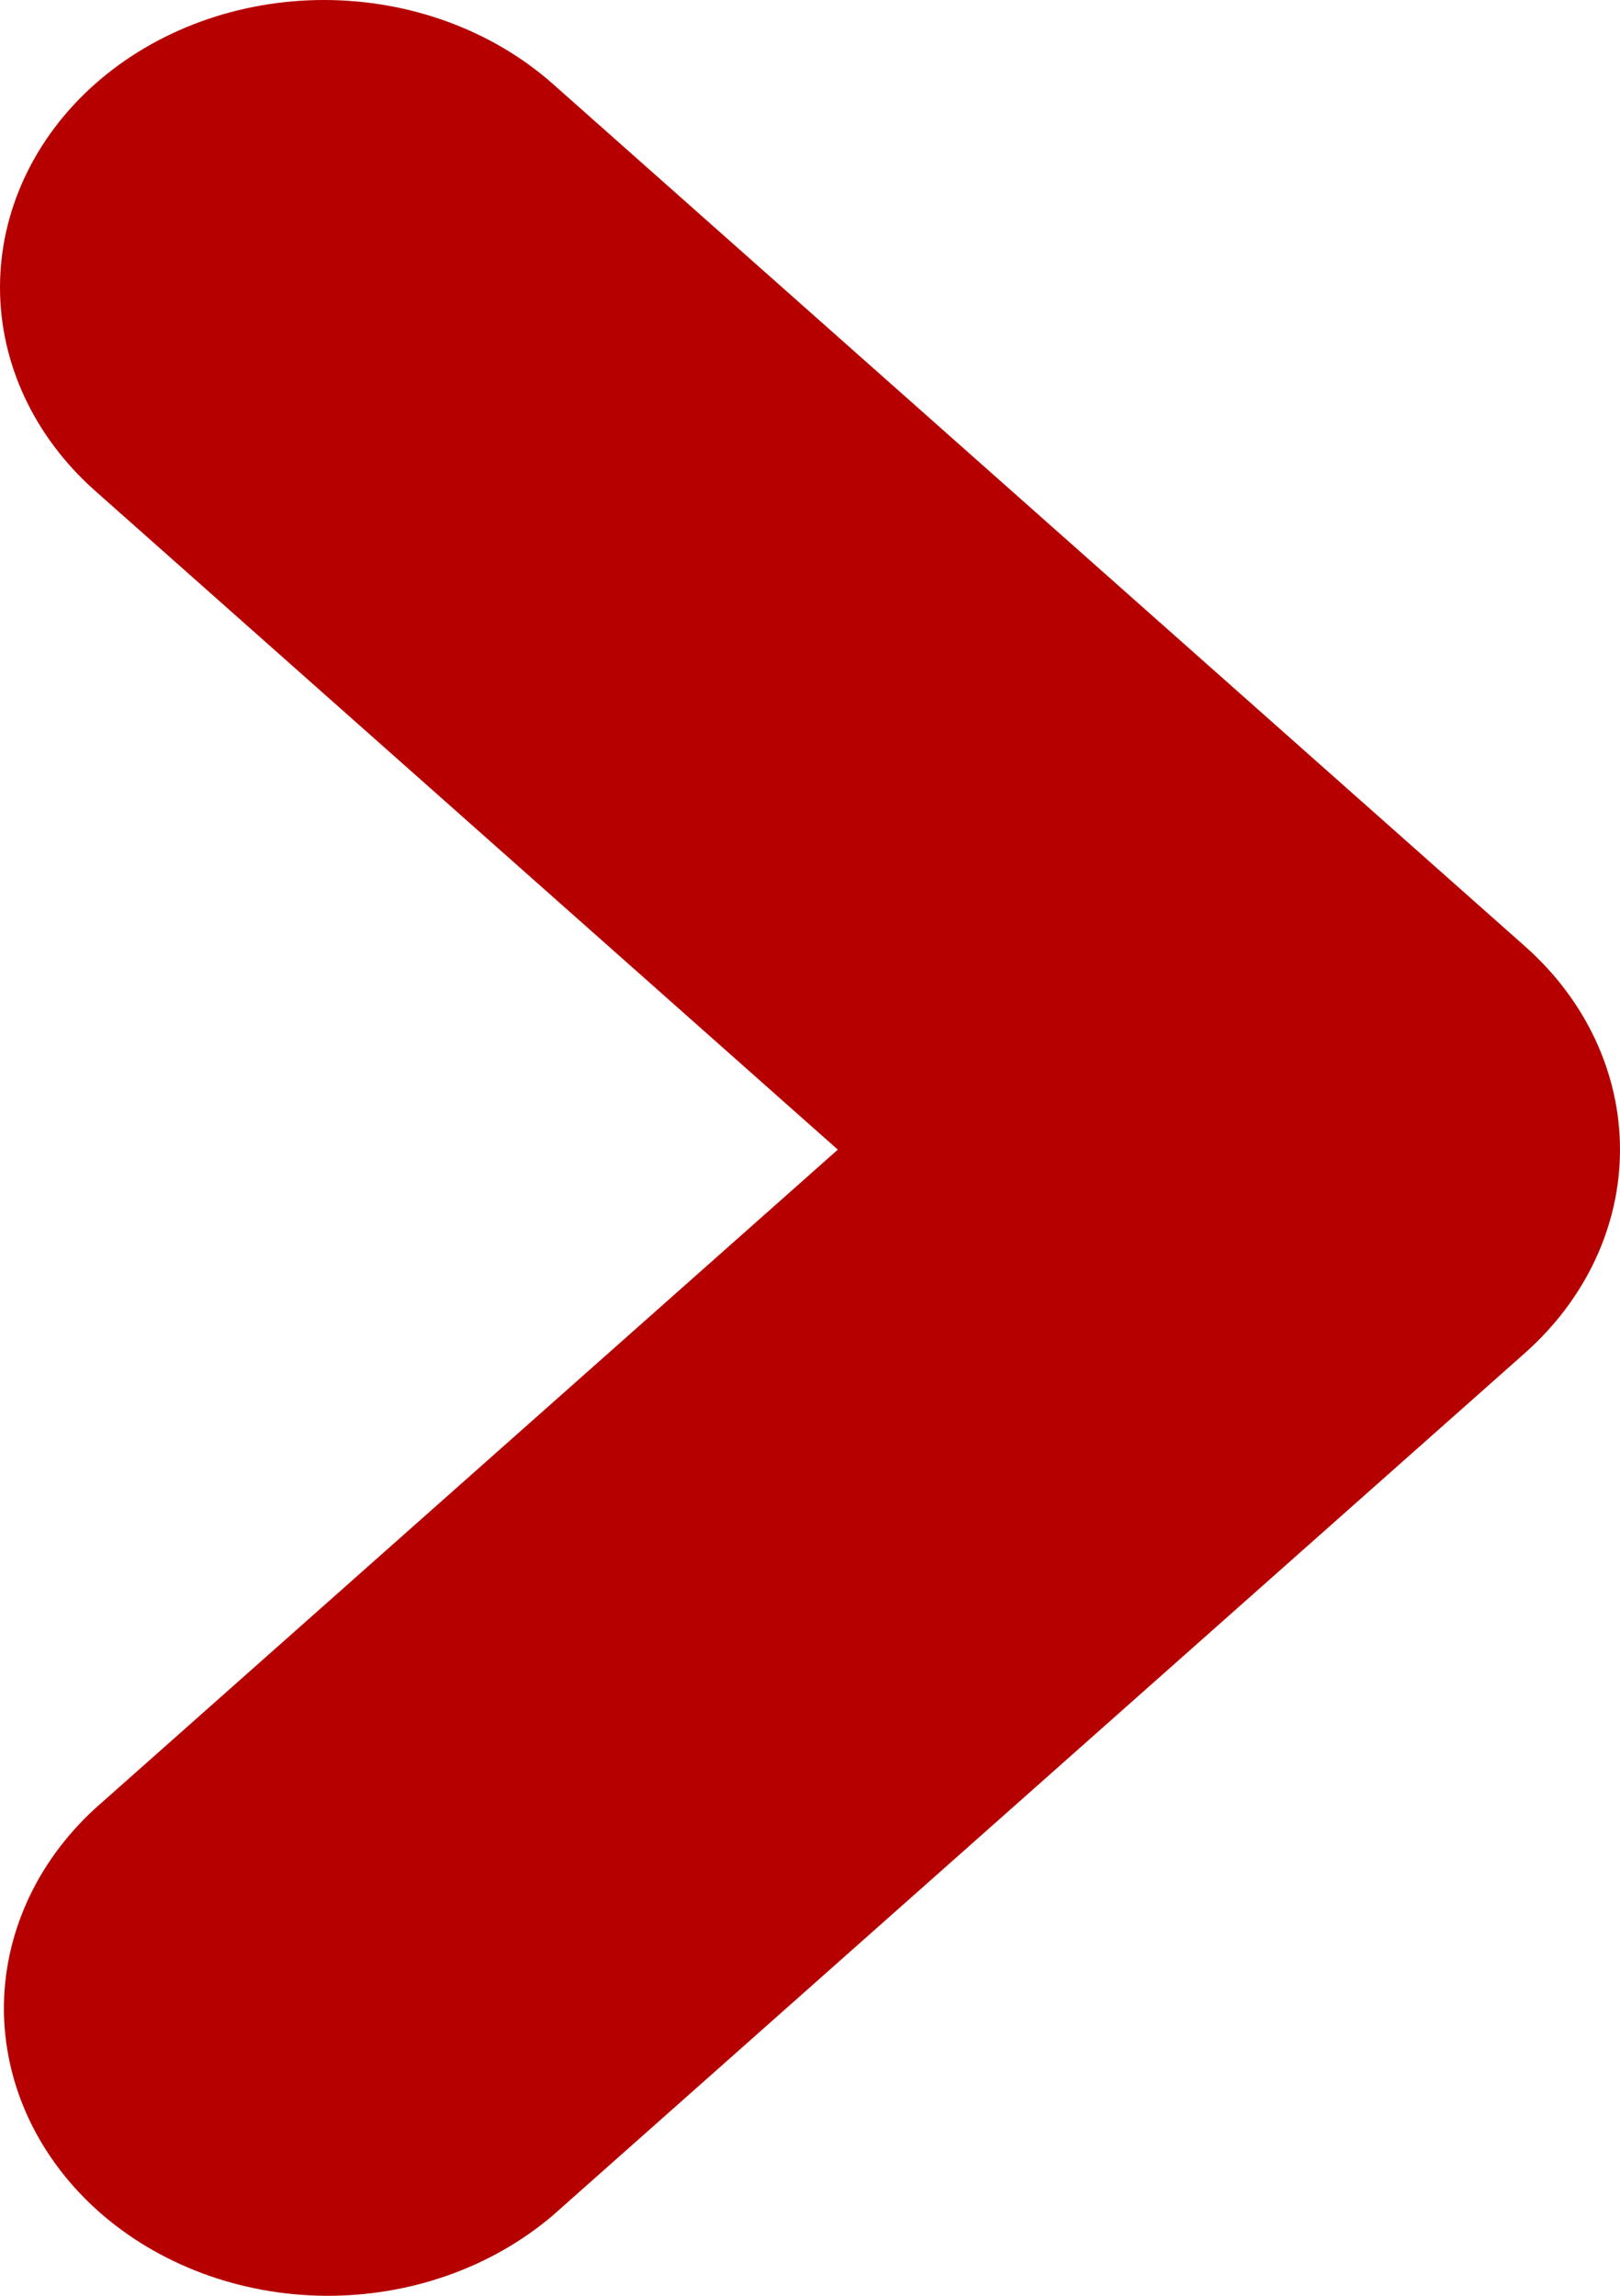 <svg width="12" height="17" viewBox="0 0 12 17" fill="none" xmlns="http://www.w3.org/2000/svg">
<path fill-rule="evenodd" clip-rule="evenodd" d="M0.703 0.623C1.153 0.224 1.763 0 2.4 0C3.036 0 3.647 0.224 4.097 0.623L11.297 7.008C11.747 7.407 12 7.948 12 8.513C12 9.077 11.747 9.618 11.297 10.018L4.097 16.403C3.644 16.79 3.038 17.005 2.408 17C1.779 16.995 1.177 16.771 0.732 16.377C0.287 15.982 0.035 15.448 0.029 14.89C0.024 14.332 0.266 13.794 0.703 13.393L6.206 8.513L0.703 3.633C0.253 3.233 0 2.692 0 2.128C0 1.564 0.253 1.022 0.703 0.623V0.623Z" fill="#B60000"/>
</svg>

